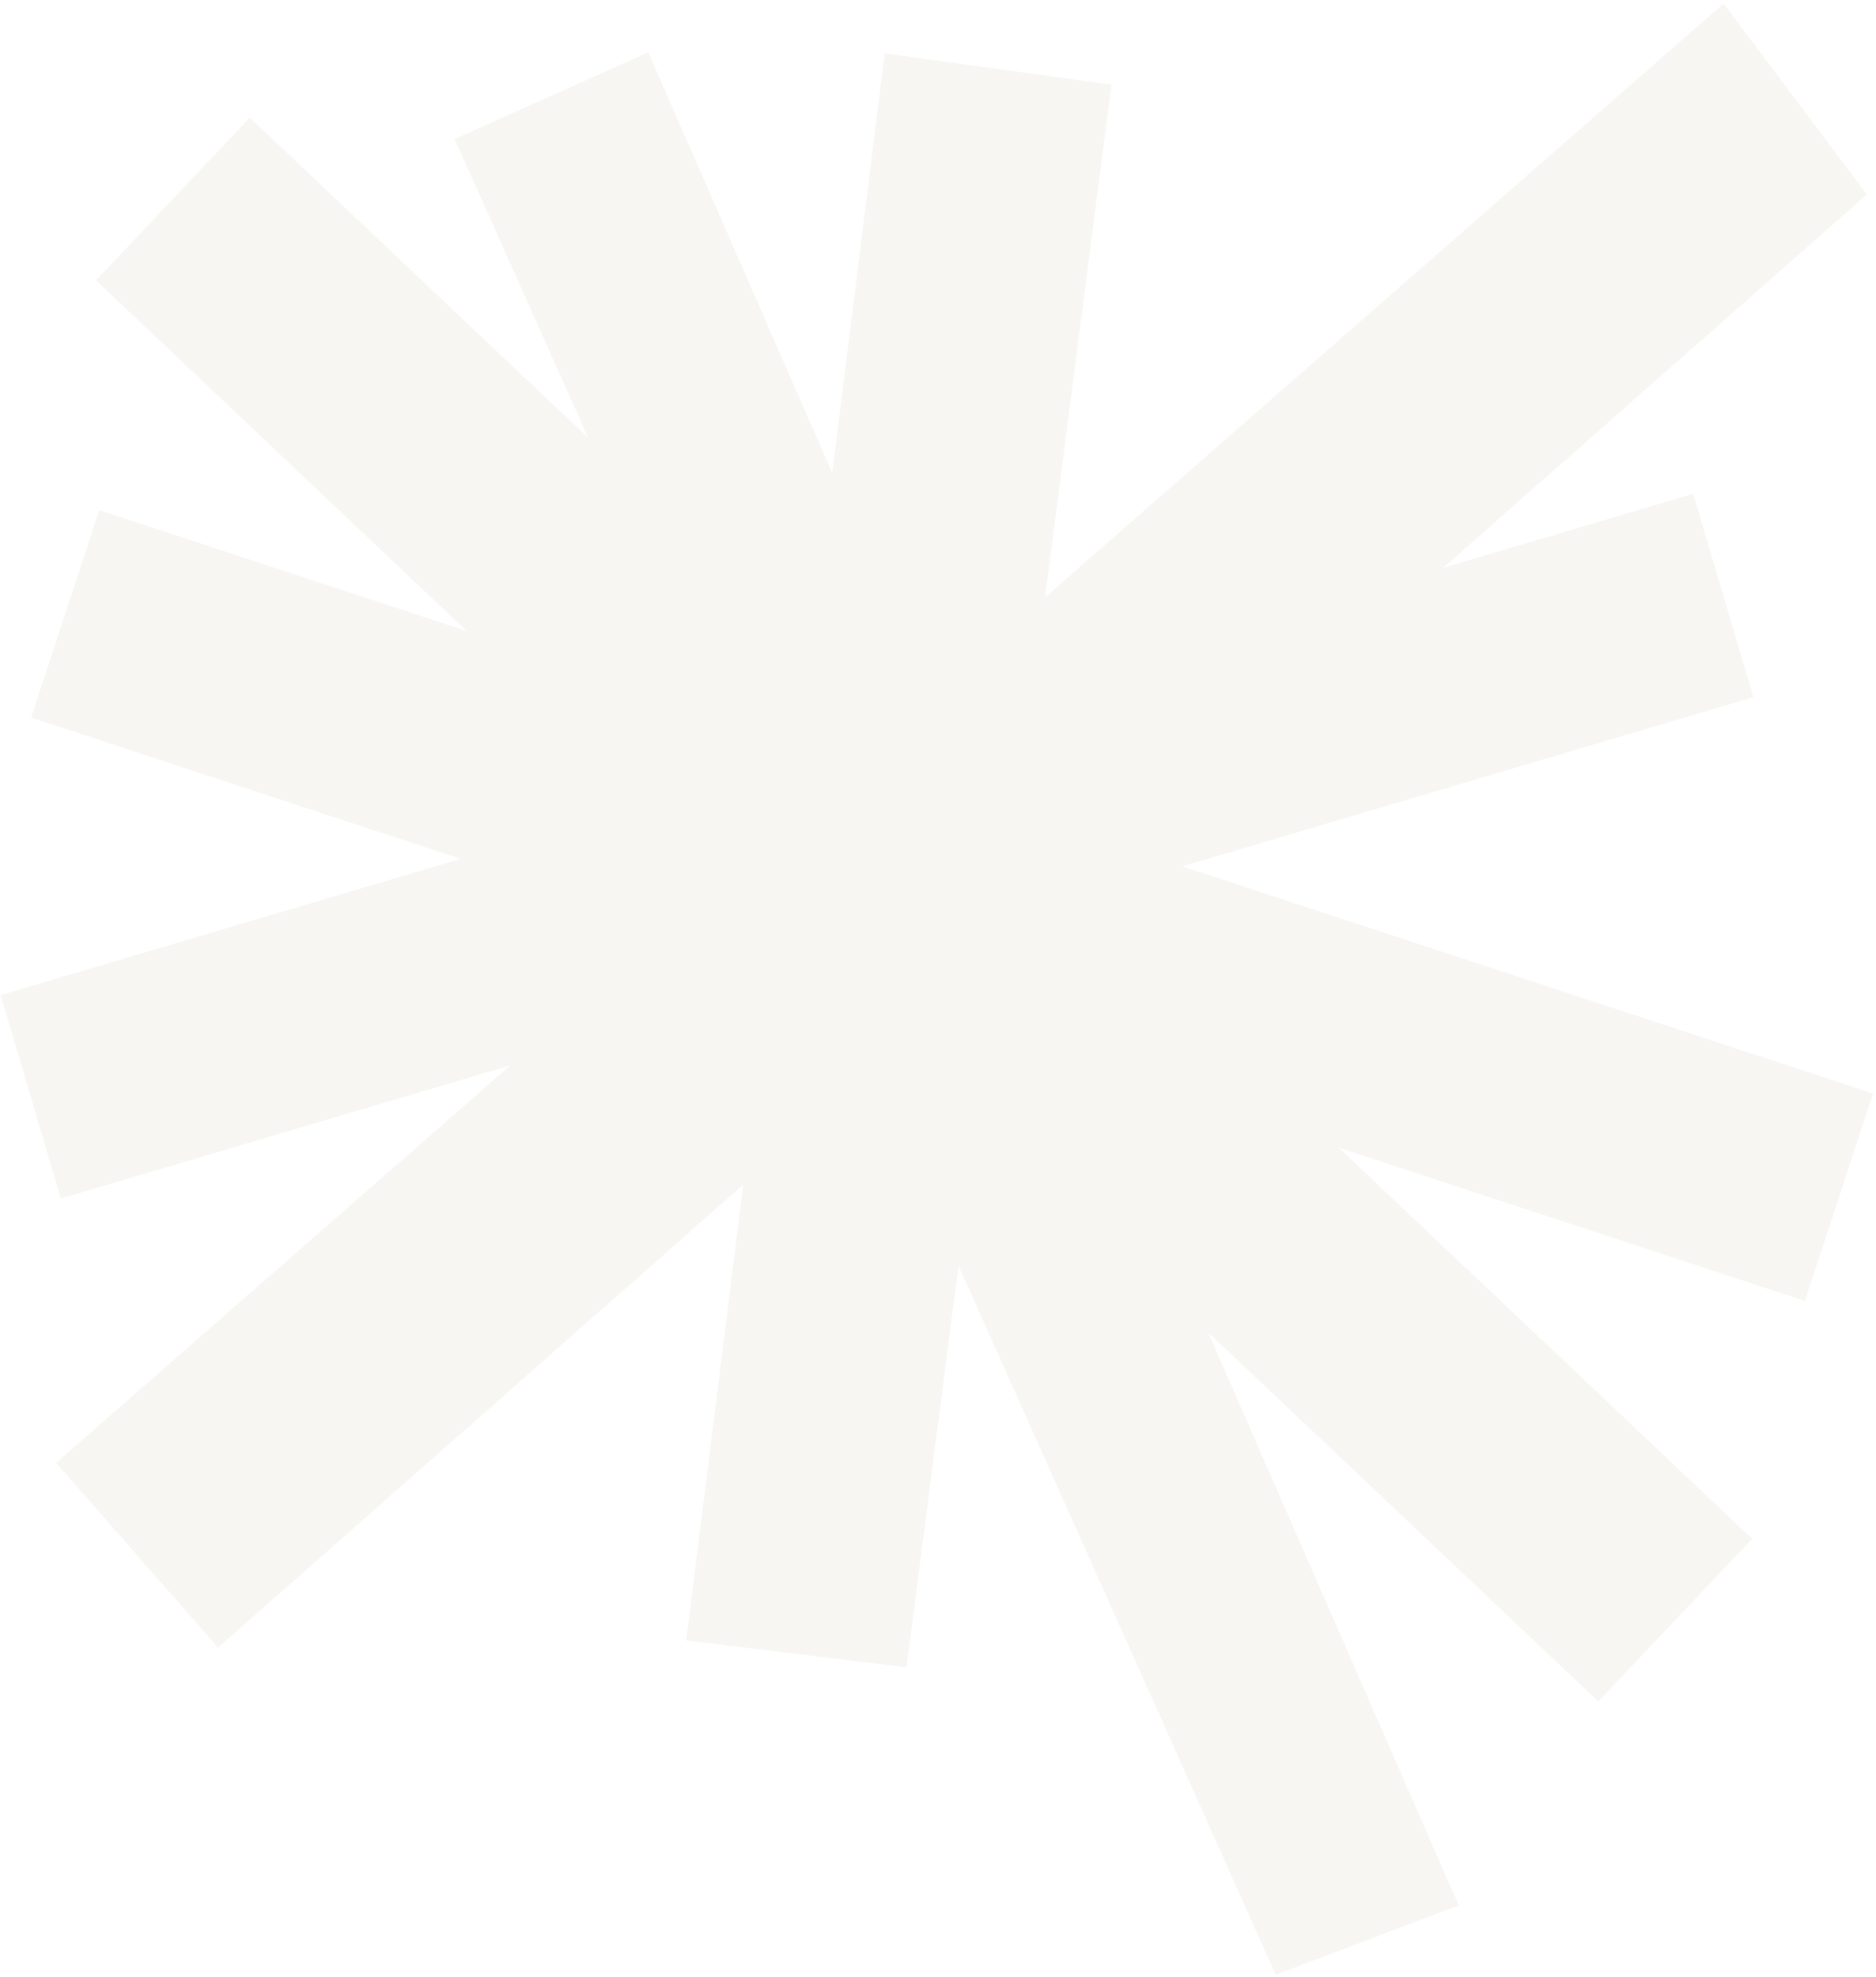 <?xml version="1.0" encoding="UTF-8"?> <svg xmlns="http://www.w3.org/2000/svg" width="465" height="490" viewBox="0 0 465 490" fill="none"> <path fill-rule="evenodd" clip-rule="evenodd" d="M54.05 408.298L13.911 362.501L126.451 264.031L15.08 297.013L0.153 246.608L114.199 212.834L7.714 177.821L24.615 126.422L115.655 156.356L23.784 69.472L61.916 29.152L145.786 108.468L112.679 34.472L160.69 12.954L206.284 117.189L219.29 13.225L275.512 20.98L259.056 148.004L427.214 0.87L462.735 48.191L357.733 140.712L419.693 122.363L434.62 172.768L293.064 214.689L464.28 270.986L447.38 322.386L331.798 284.381L434.308 381.327L396.176 421.648L299.445 330.168L361.565 472.182L316.204 489.368L237.595 313.671L224.703 413.194L170.087 406.531L184.214 293.605L54.05 408.298Z" fill="#DCD4C7" fill-opacity="0.21"></path> </svg> 